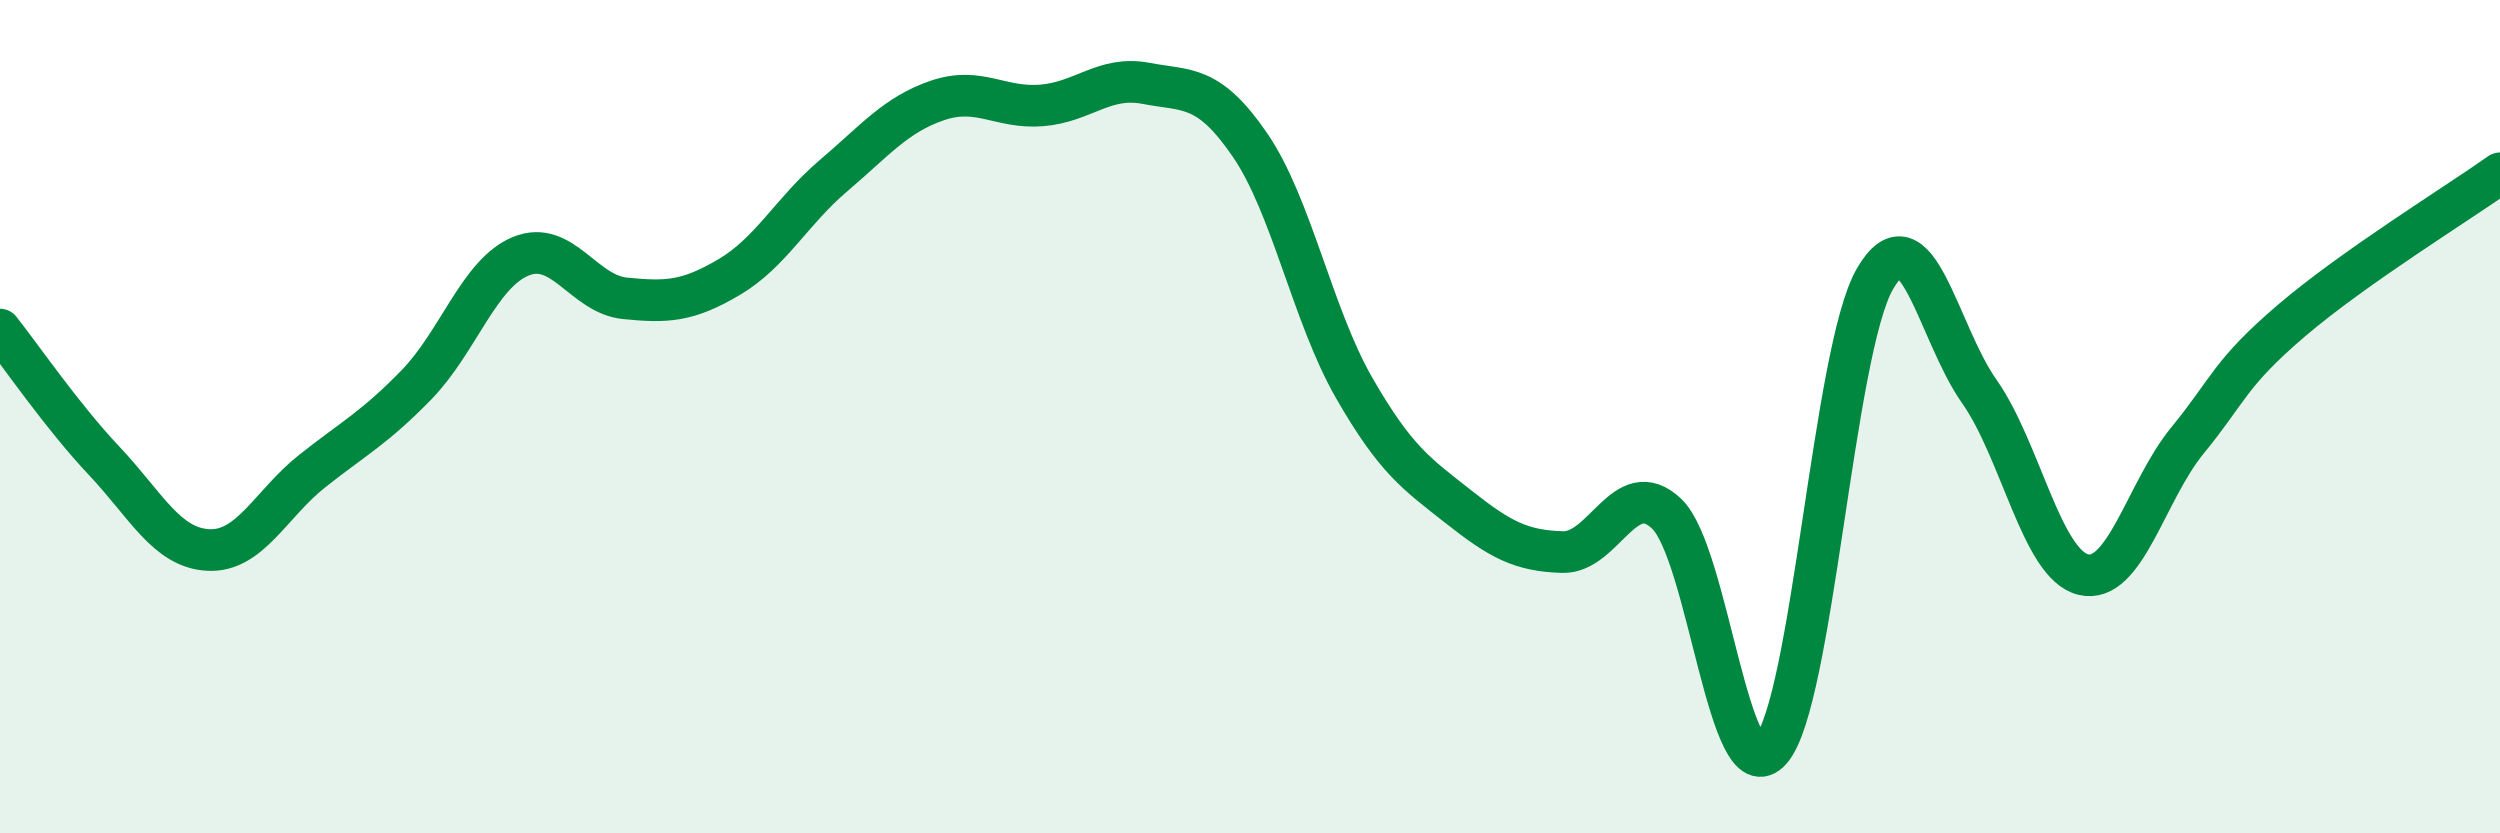 
    <svg width="60" height="20" viewBox="0 0 60 20" xmlns="http://www.w3.org/2000/svg">
      <path
        d="M 0,7.91 C 0.5,8.54 1.5,10 2.5,11.06 C 3.5,12.12 4,13.15 5,13.2 C 6,13.25 6.5,12.09 7.5,11.3 C 8.5,10.51 9,10.26 10,9.23 C 11,8.2 11.5,6.56 12.5,6.15 C 13.5,5.74 14,7.06 15,7.16 C 16,7.26 16.5,7.24 17.5,6.65 C 18.5,6.06 19,5.07 20,4.22 C 21,3.37 21.5,2.75 22.5,2.41 C 23.5,2.07 24,2.61 25,2.53 C 26,2.45 26.5,1.81 27.5,2 C 28.5,2.19 29,2.02 30,3.48 C 31,4.94 31.5,7.57 32.5,9.31 C 33.5,11.05 34,11.37 35,12.16 C 36,12.95 36.5,13.22 37.5,13.25 C 38.5,13.28 39,11.38 40,12.33 C 41,13.28 41.5,19.13 42.5,18 C 43.5,16.87 44,8.41 45,6.69 C 46,4.97 46.5,7.97 47.5,9.39 C 48.5,10.81 49,13.55 50,13.79 C 51,14.03 51.5,11.79 52.5,10.57 C 53.5,9.35 53.5,8.97 55,7.69 C 56.5,6.41 59,4.87 60,4.16L60 20L0 20Z"
        fill="#008740"
        opacity="0.1"
        stroke-linecap="round"
        stroke-linejoin="round"
      />
      <path
        d="M 0,7.91 C 0.5,8.54 1.5,10 2.5,11.06 C 3.5,12.12 4,13.15 5,13.2 C 6,13.25 6.5,12.09 7.5,11.3 C 8.5,10.51 9,10.26 10,9.23 C 11,8.2 11.5,6.56 12.5,6.15 C 13.5,5.74 14,7.06 15,7.16 C 16,7.26 16.5,7.24 17.5,6.65 C 18.5,6.06 19,5.07 20,4.22 C 21,3.37 21.5,2.75 22.5,2.41 C 23.5,2.07 24,2.61 25,2.53 C 26,2.45 26.5,1.81 27.5,2 C 28.5,2.19 29,2.02 30,3.48 C 31,4.94 31.5,7.57 32.5,9.31 C 33.5,11.05 34,11.37 35,12.16 C 36,12.95 36.5,13.22 37.5,13.25 C 38.5,13.28 39,11.38 40,12.33 C 41,13.28 41.5,19.13 42.5,18 C 43.5,16.87 44,8.41 45,6.69 C 46,4.97 46.5,7.97 47.5,9.39 C 48.5,10.81 49,13.55 50,13.79 C 51,14.03 51.5,11.79 52.5,10.57 C 53.5,9.35 53.5,8.97 55,7.69 C 56.5,6.41 59,4.87 60,4.16"
        stroke="#008740"
        stroke-width="1"
        fill="none"
        stroke-linecap="round"
        stroke-linejoin="round"
      />
    </svg>
  